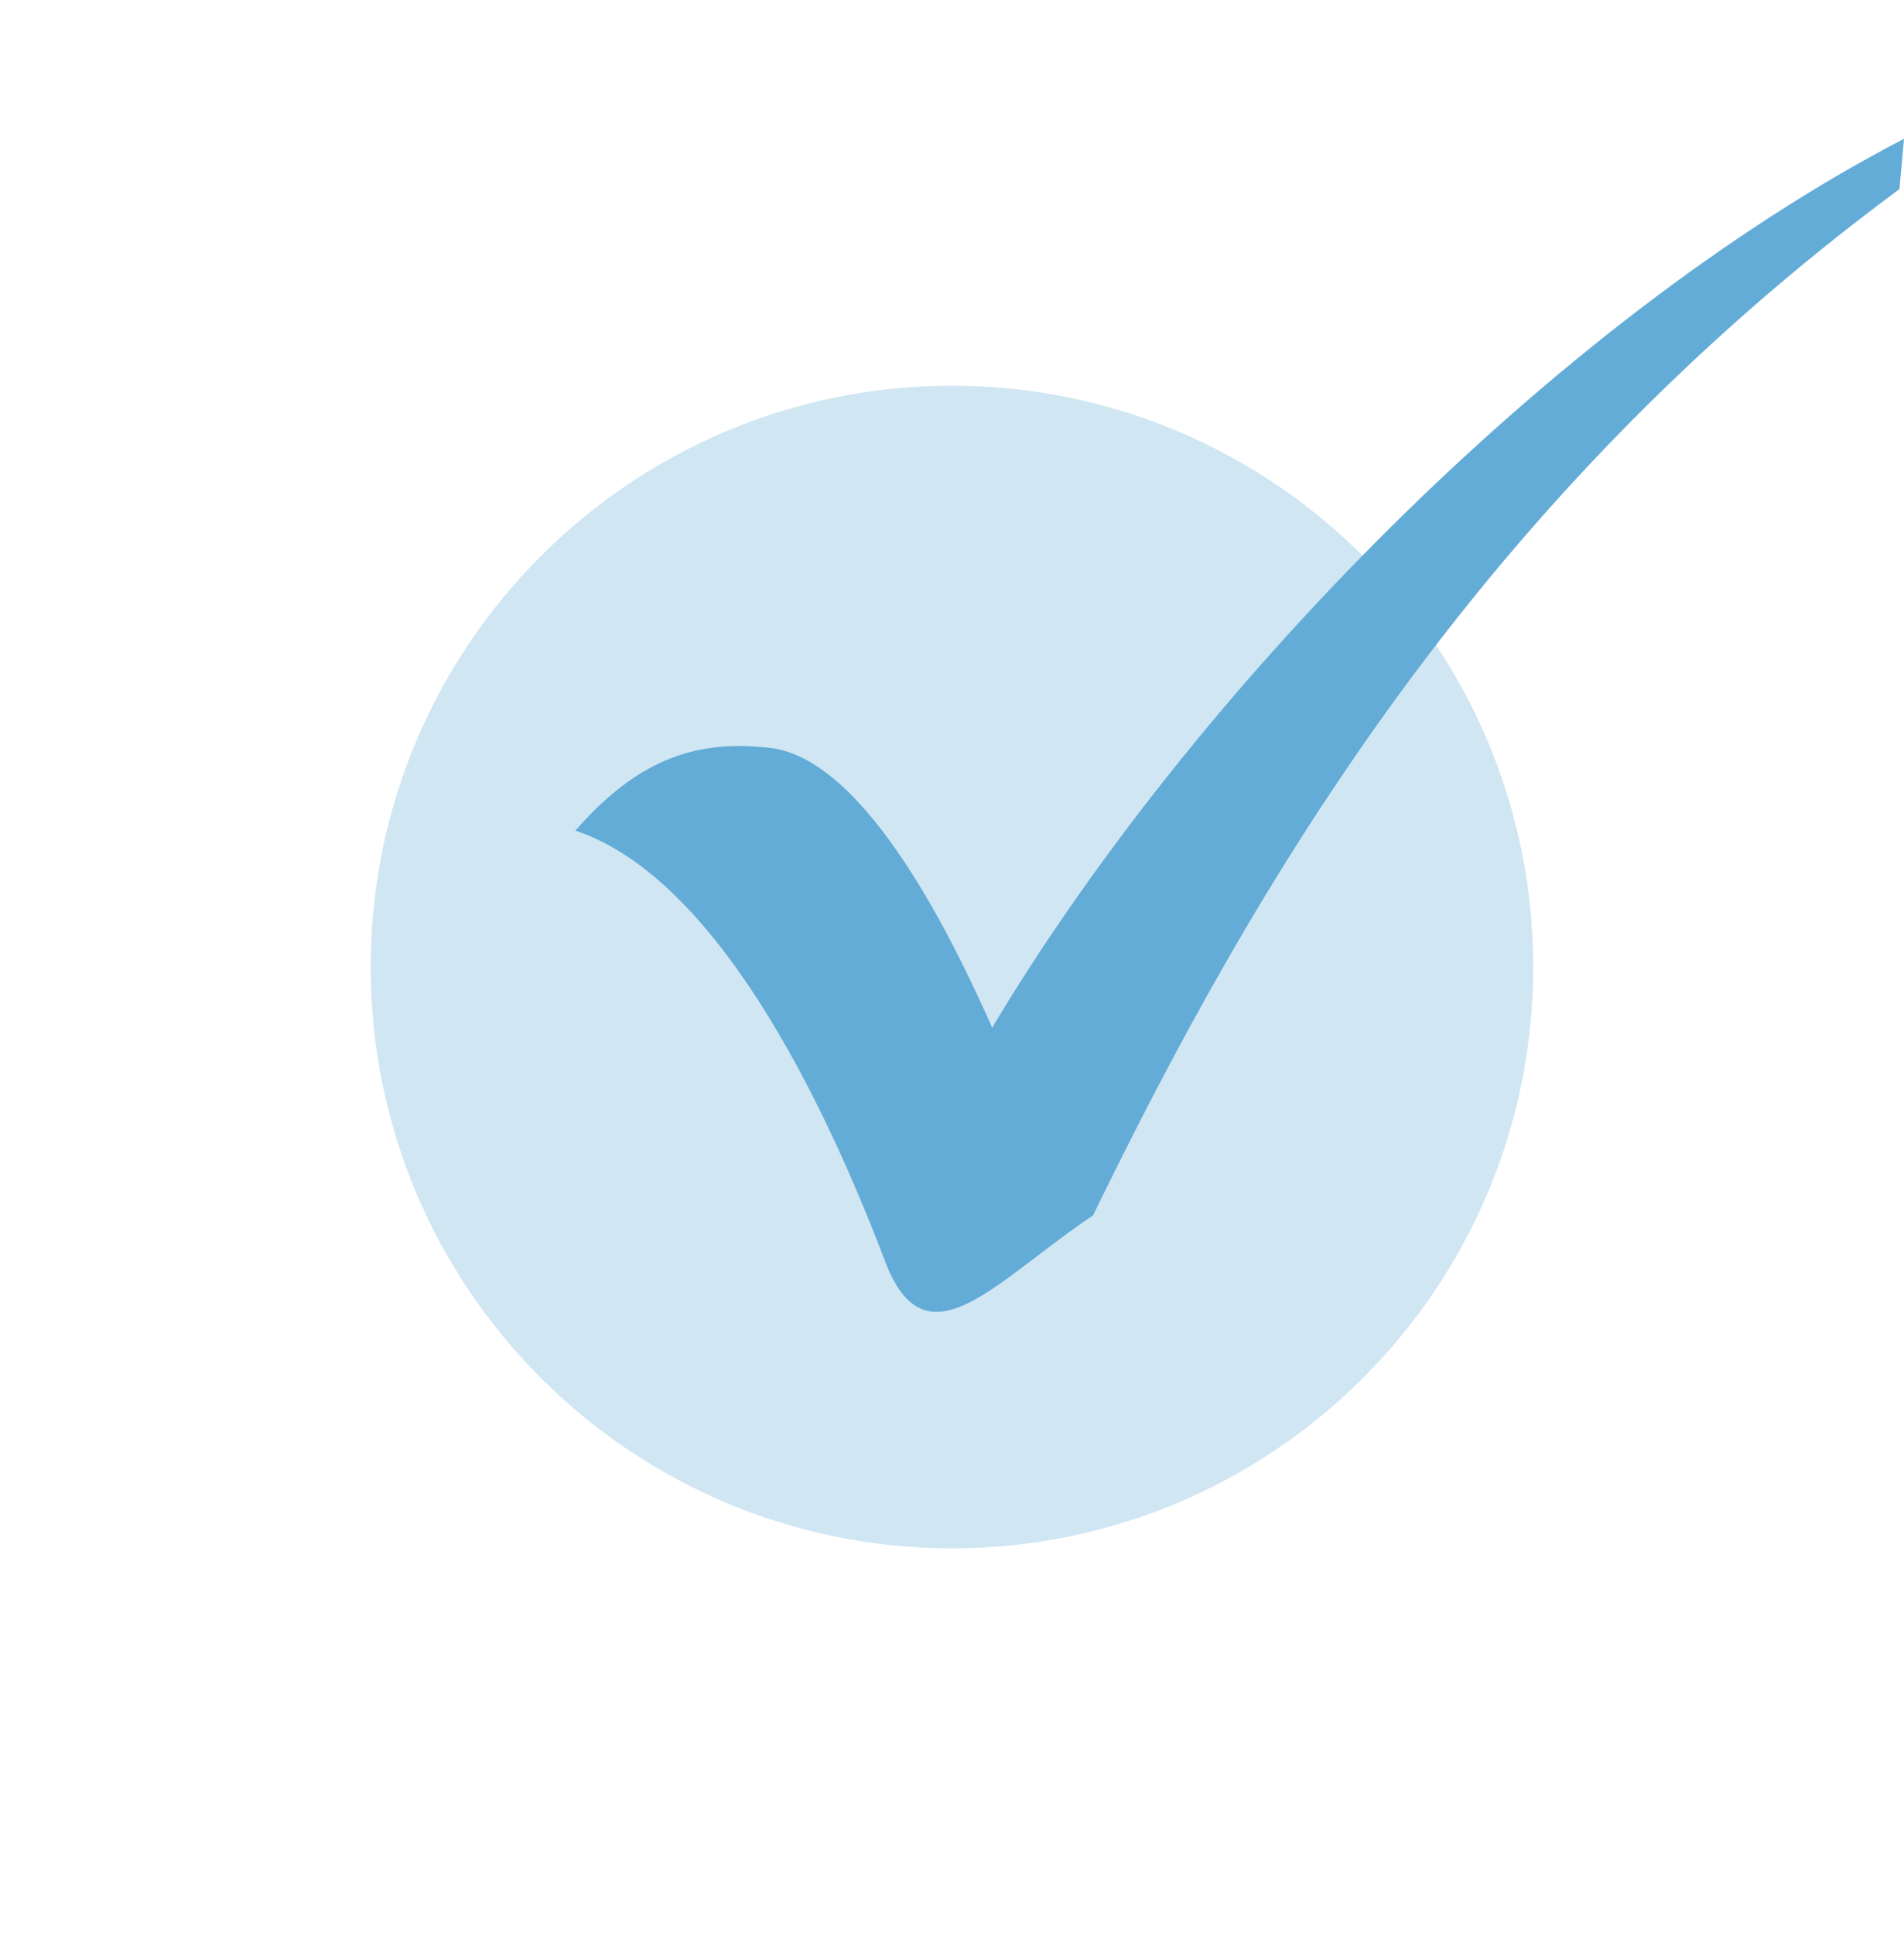 <svg width="64" height="65" viewBox="0 0 64 65" fill="none" xmlns="http://www.w3.org/2000/svg">
<g clip-path="url(#clip0_2685_9255)">
<path d="M31.998 52.037C42.788 52.037 51.536 43.289 51.536 32.5C51.536 21.711 42.788 12.964 31.998 12.964C21.208 12.964 12.461 21.711 12.461 32.5C12.461 43.289 21.208 52.037 31.998 52.037Z" fill="#63ACD7" fill-opacity="0.3"/>
<path d="M64 4.663L63.846 6.356C49.677 16.826 42.131 29.763 36.74 40.849C33.507 43.004 31.198 45.932 29.809 42.542C28.116 38.075 24.418 29.605 19.339 27.916C21.494 25.45 23.495 24.838 25.957 25.145C29.194 25.607 32.118 31.764 33.35 34.538C39.972 23.452 52.136 10.827 63.996 4.667" fill="#63ACD7"/>
</g>
<defs>
<clipPath id="clip0_2685_9255">
<rect width="64" height="64" fill="white" transform="translate(0 0.5)"/>
</clipPath>
</defs>
</svg>
